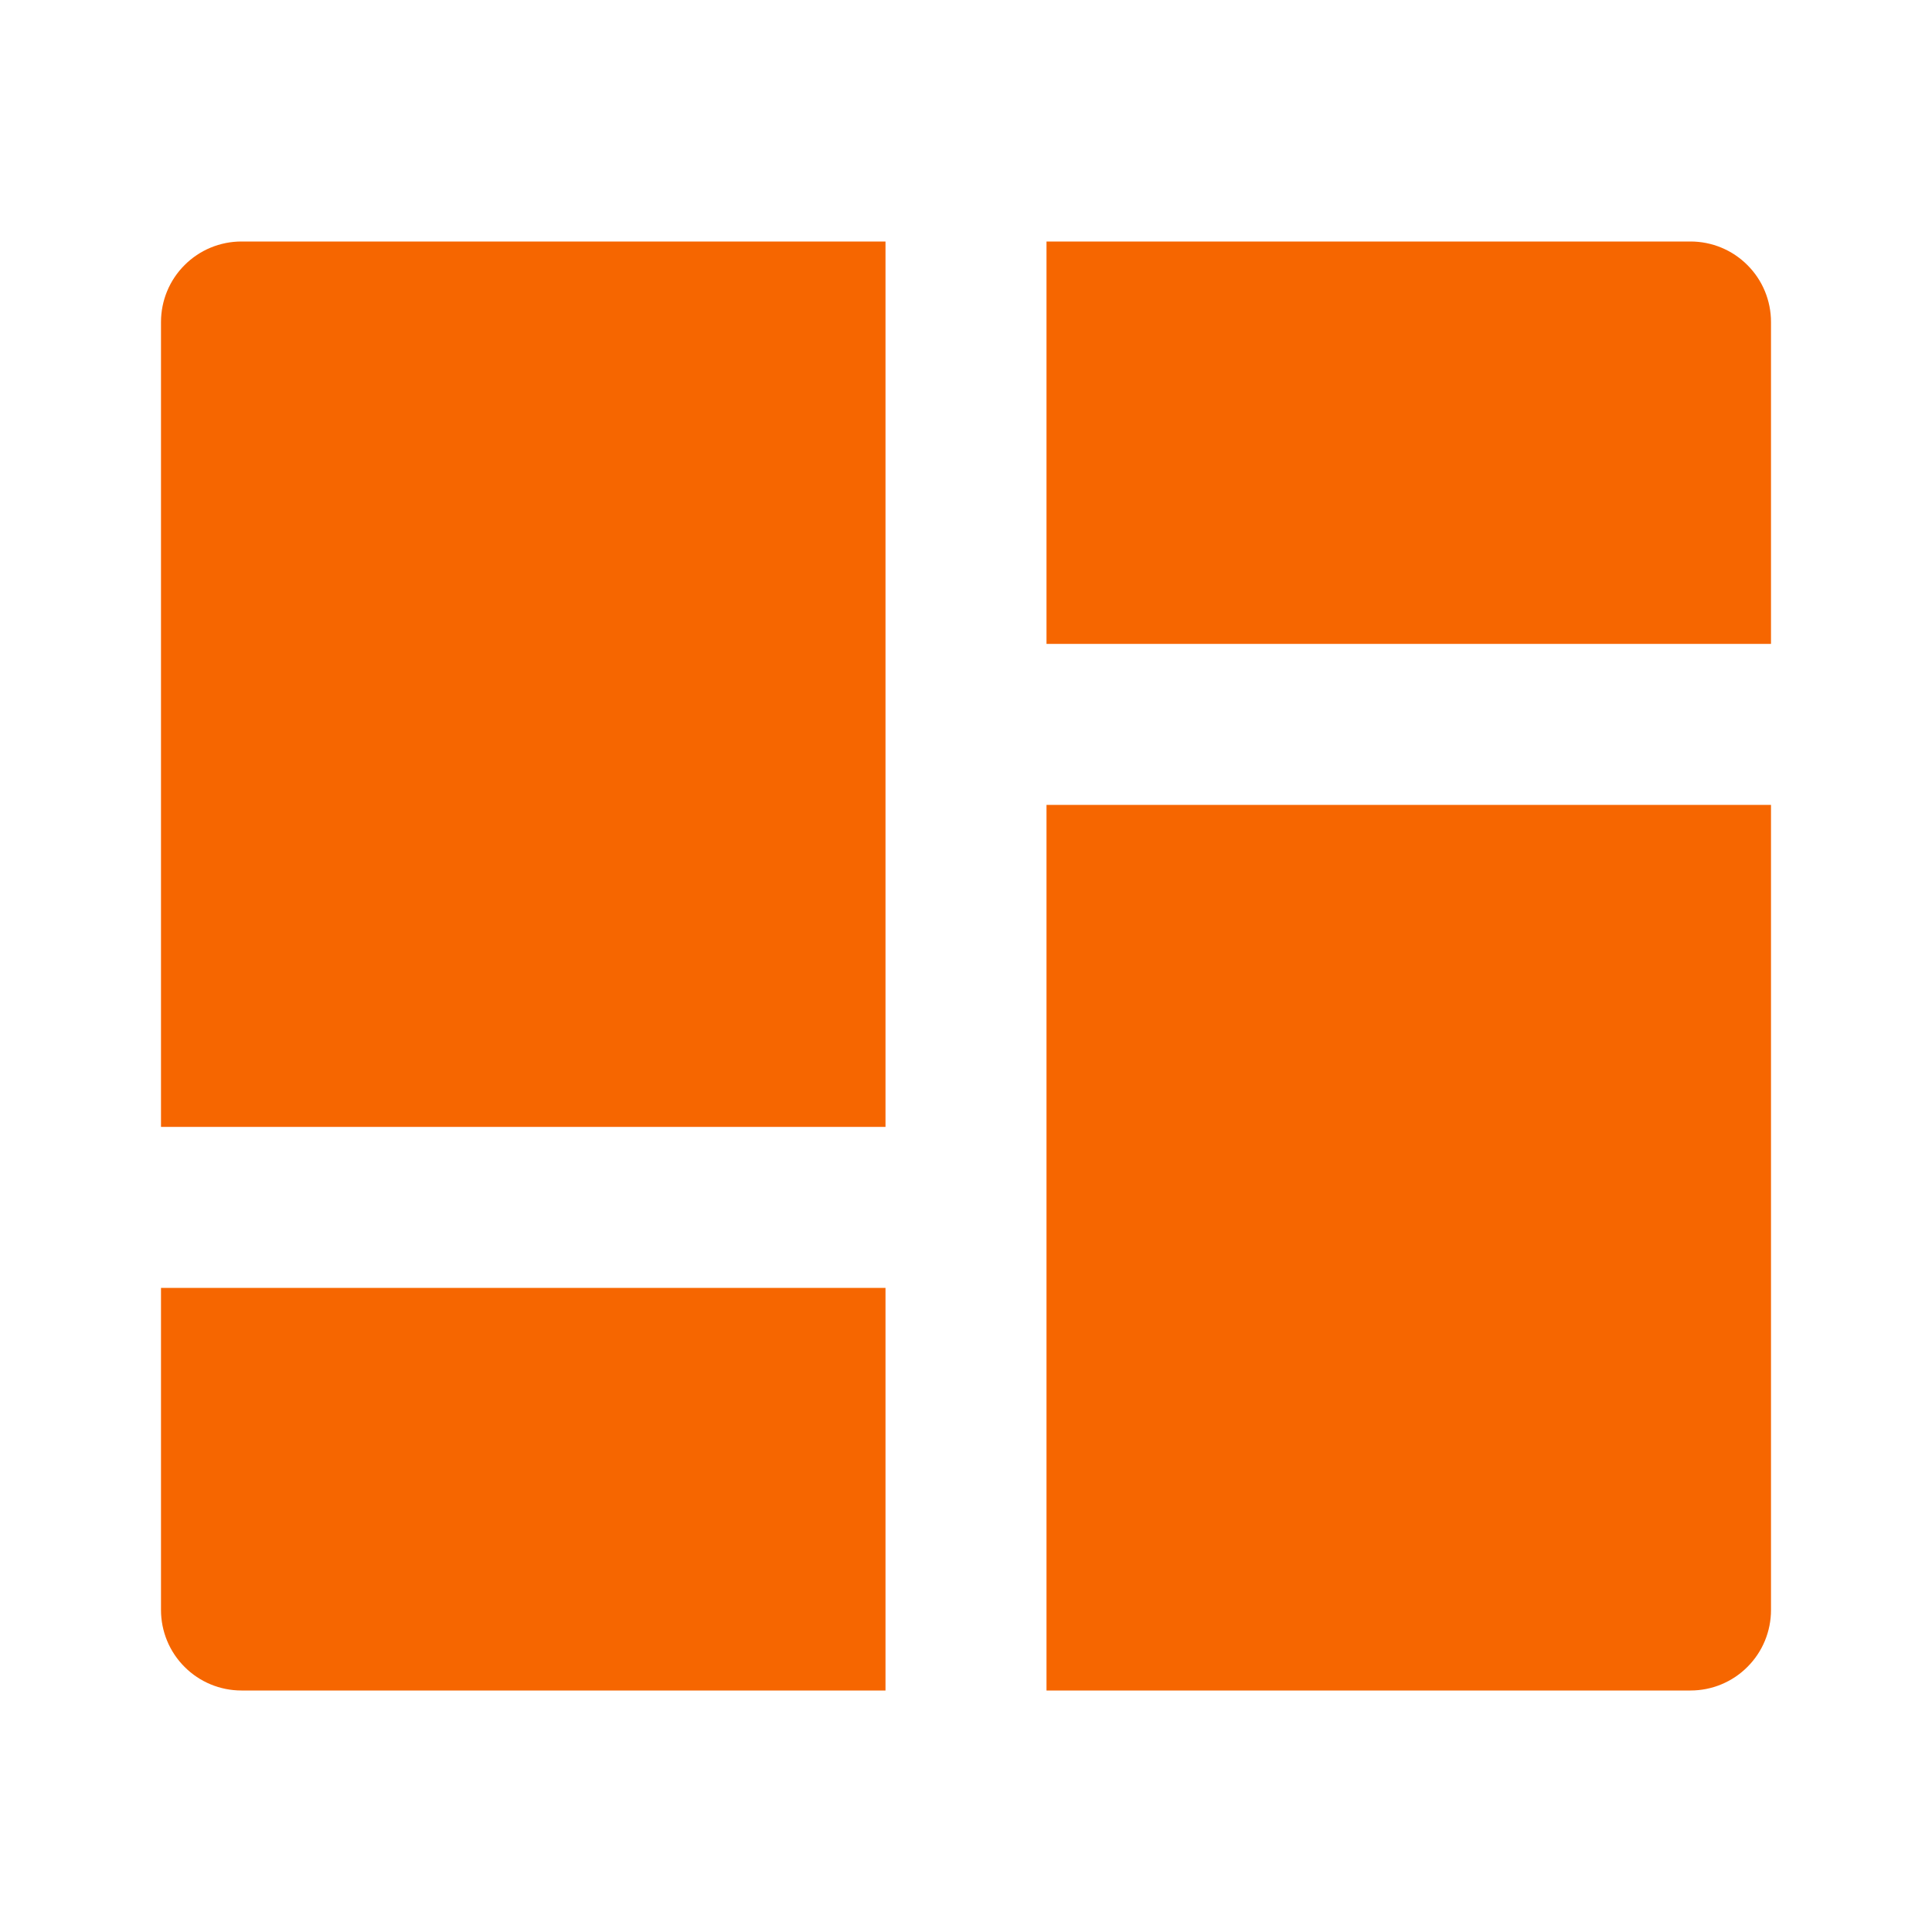 <svg width="24" height="24" viewBox="0 0 24 24" fill="none" xmlns="http://www.w3.org/2000/svg">
<path d="M22 9.999V20C22 20.265 21.895 20.52 21.707 20.707C21.52 20.895 21.265 21 21 21H13V9.999H22ZM11 15.999V21H3C2.735 21 2.48 20.895 2.293 20.707C2.105 20.52 2 20.265 2 20V15.999H11V15.999ZM11 3V13.999H2V4C2 3.735 2.105 3.48 2.293 3.293C2.48 3.105 2.735 3 3 3H11ZM21 3C21.265 3 21.52 3.105 21.707 3.293C21.895 3.48 22 3.735 22 4V7.999H13V3H21Z" fill="#F66600"/>
</svg>
